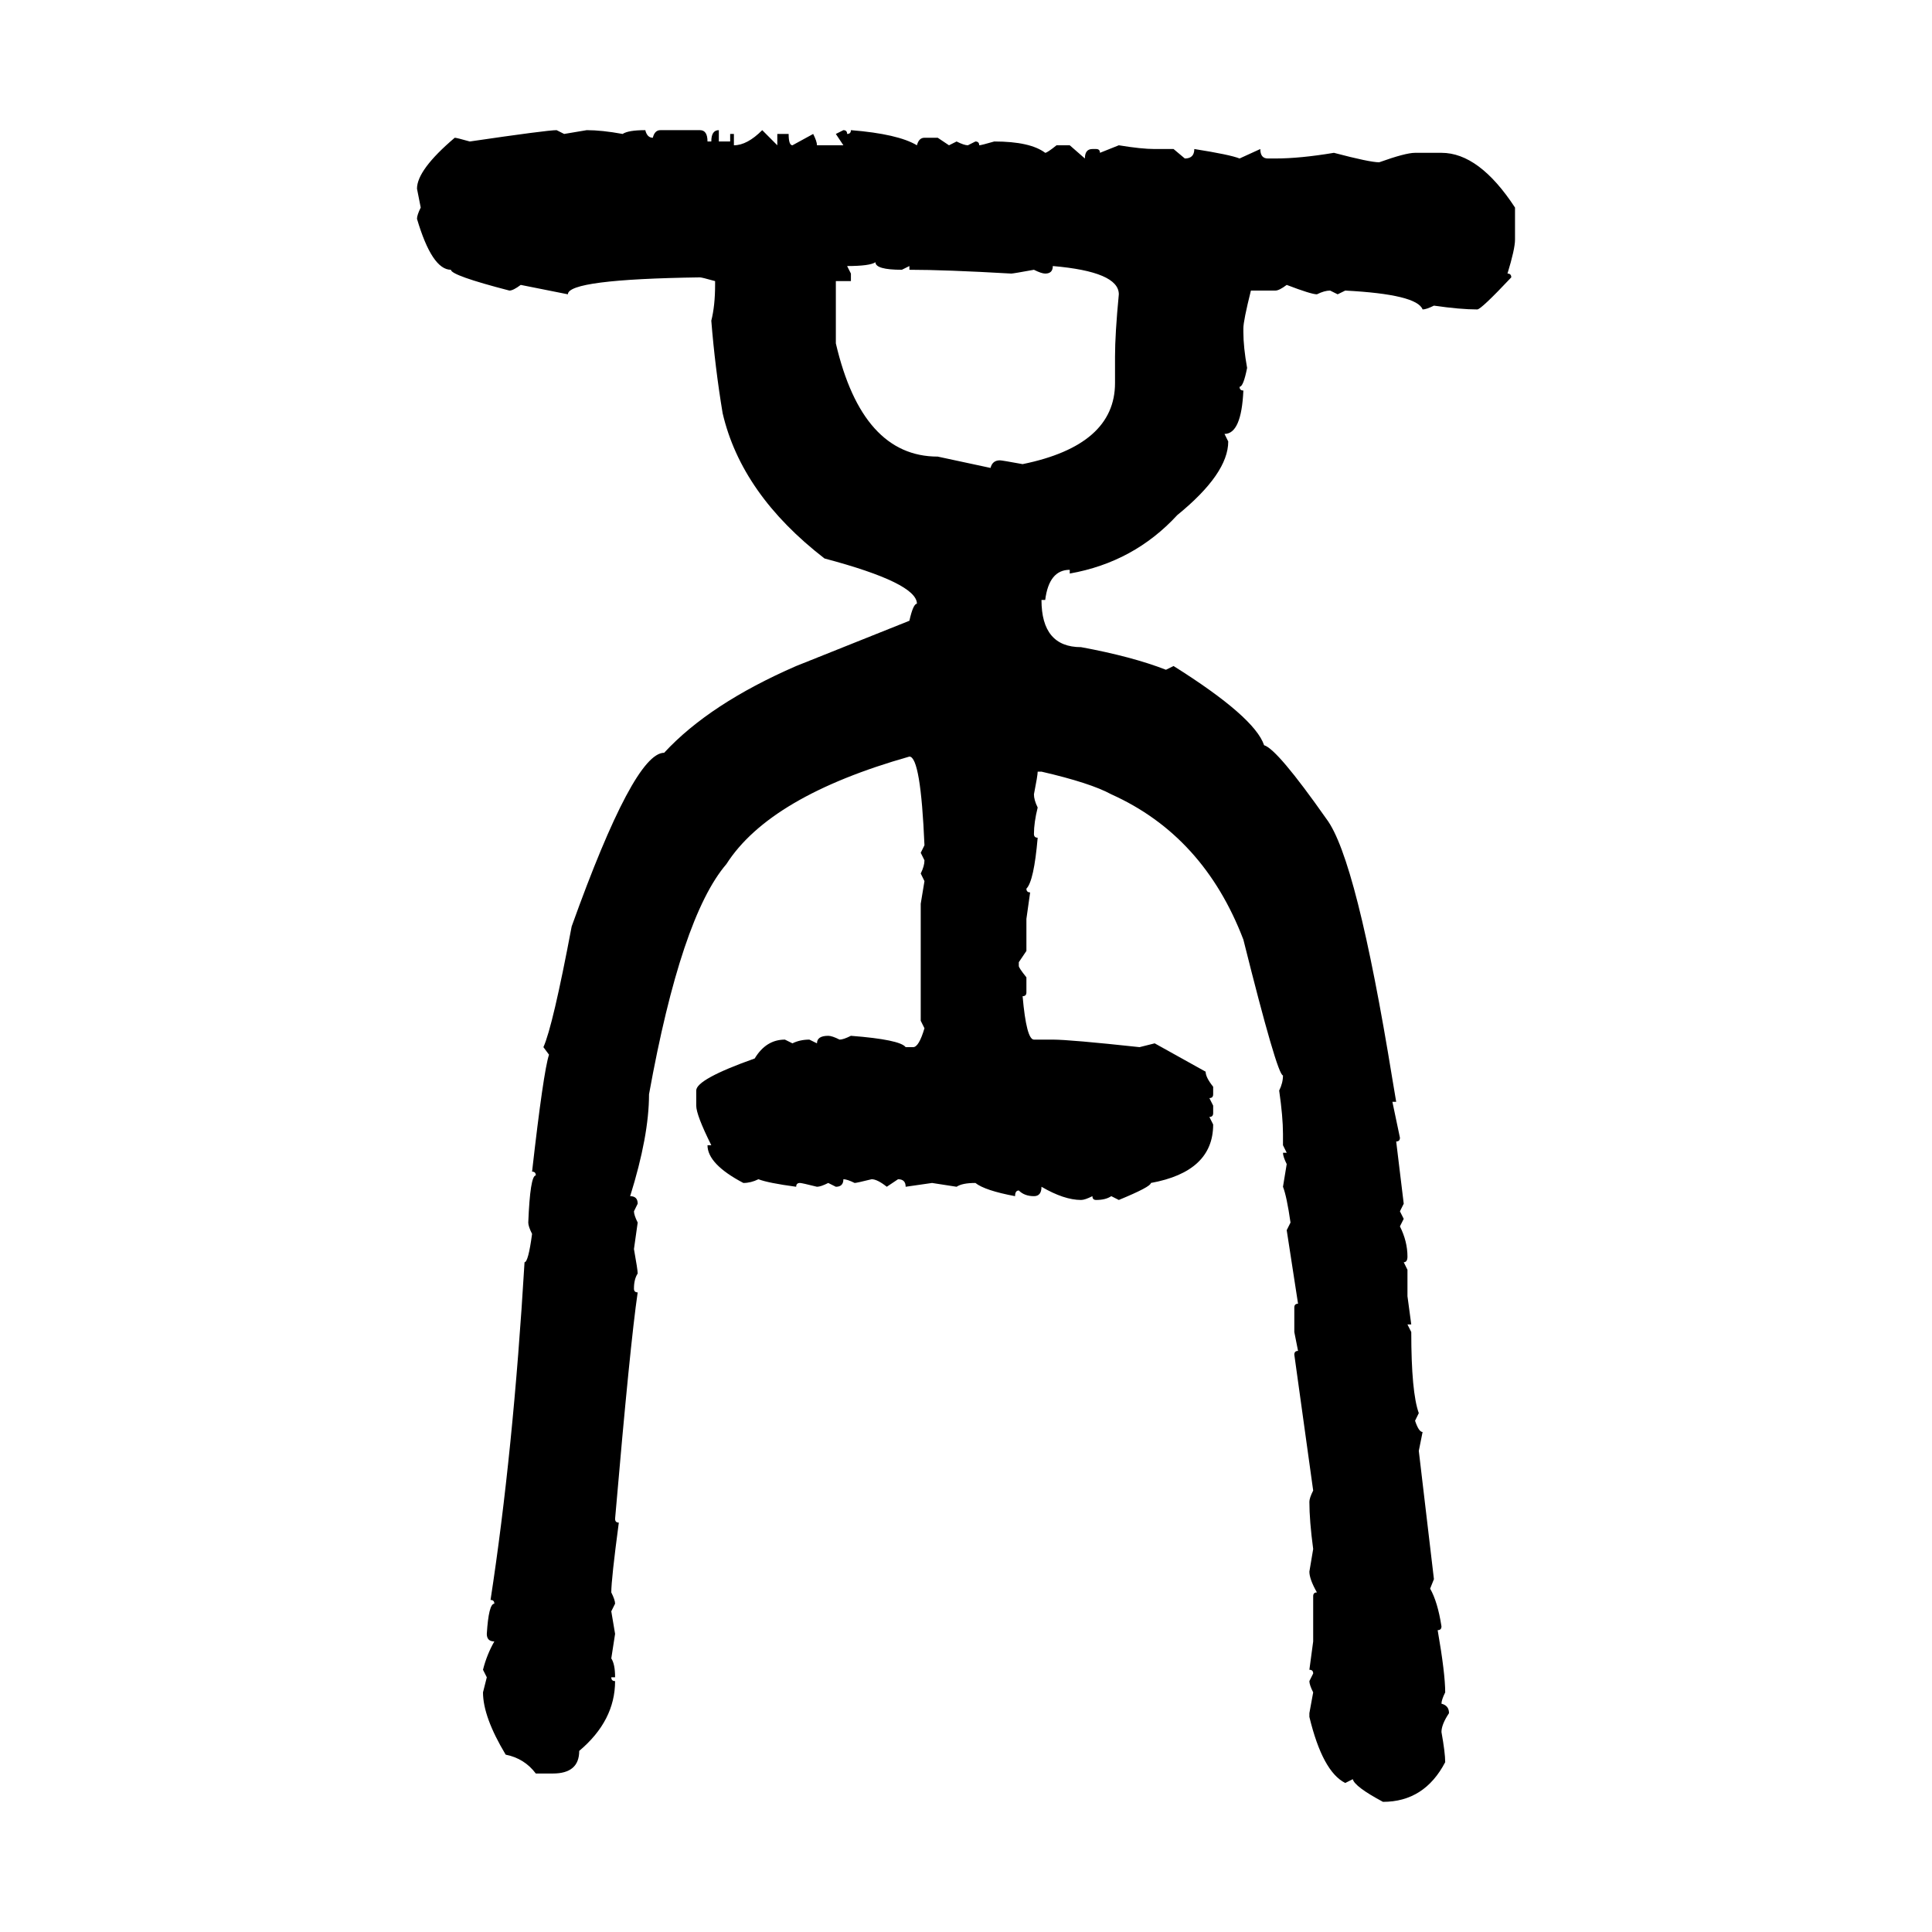 <svg xmlns="http://www.w3.org/2000/svg" xmlns:xlink="http://www.w3.org/1999/xlink" width="300" height="300"><path d="M86.43 20.21L86.43 20.21L87.60 20.80L91.11 20.21Q93.46 20.21 96.68 20.80L96.68 20.80Q97.56 20.21 100.20 20.21L100.20 20.21Q100.49 21.39 101.37 21.39L101.37 21.39Q101.66 20.21 102.54 20.21L102.54 20.21L108.69 20.21Q109.86 20.21 109.86 21.97L109.86 21.97L110.45 21.97Q110.45 20.21 111.62 20.21L111.62 20.21L111.62 21.97L113.38 21.97L113.38 20.80L113.96 20.80L113.96 22.56Q116.02 22.56 118.36 20.21L118.36 20.21L120.70 22.56L120.70 20.80L122.46 20.80Q122.46 22.56 123.05 22.56L123.05 22.56L126.27 20.80Q126.86 21.97 126.86 22.56L126.86 22.56L130.96 22.56L129.79 20.80L130.96 20.21Q131.54 20.21 131.54 20.80L131.54 20.80Q132.13 20.80 132.13 20.21L132.13 20.21Q139.45 20.80 142.38 22.56L142.38 22.56Q142.68 21.39 143.55 21.39L143.55 21.39L145.61 21.39L147.36 22.56L148.54 21.97Q149.71 22.56 150.29 22.56L150.29 22.56L151.46 21.97Q152.05 21.97 152.05 22.56L152.05 22.56Q152.34 22.56 154.39 21.97L154.39 21.97Q159.96 21.97 162.30 23.73L162.30 23.73Q162.60 23.73 164.06 22.56L164.06 22.56L166.11 22.56L168.46 24.61Q168.46 23.14 169.63 23.14L169.63 23.14L170.21 23.14Q170.80 23.14 170.80 23.73L170.80 23.73L173.73 22.56Q177.25 23.14 179.30 23.14L179.30 23.14L182.23 23.14L183.98 24.61Q185.45 24.61 185.45 23.14L185.45 23.14Q191.02 24.02 192.48 24.61L192.48 24.61L195.70 23.14Q195.70 24.61 196.88 24.61L196.88 24.61L198.05 24.61Q201.86 24.61 207.13 23.73L207.13 23.73Q212.70 25.20 214.16 25.20L214.16 25.20Q218.26 23.73 219.73 23.73L219.73 23.73L223.83 23.73Q229.69 23.73 235.25 32.23L235.25 32.23L235.25 37.21Q235.25 38.67 234.08 42.48L234.08 42.48Q234.67 42.48 234.67 43.07L234.67 43.07Q229.98 48.05 229.39 48.05L229.39 48.05Q226.76 48.05 222.66 47.46L222.66 47.46Q221.48 48.05 220.90 48.05L220.90 48.05Q220.02 45.70 208.89 45.12L208.89 45.12L207.71 45.70L206.54 45.12Q205.66 45.12 204.49 45.70L204.49 45.70Q203.61 45.70 199.80 44.24L199.80 44.24Q198.63 45.12 198.05 45.12L198.05 45.12L194.24 45.12Q193.07 49.80 193.07 50.98L193.07 50.98L193.07 51.56Q193.07 53.91 193.65 57.13L193.65 57.13Q193.07 60.06 192.48 60.06L192.48 60.06Q192.48 60.64 193.07 60.64L193.07 60.64Q192.77 67.38 190.14 67.38L190.14 67.38L190.72 68.55Q190.72 73.54 182.81 79.98L182.81 79.98Q176.07 87.30 166.11 89.06L166.11 89.06L166.11 88.48Q162.89 88.48 162.30 93.16L162.30 93.16L161.72 93.16Q161.72 100.49 167.87 100.49L167.87 100.49Q175.78 101.95 181.05 104.00L181.05 104.00L182.23 103.42Q194.82 111.33 196.29 115.72L196.29 115.72Q198.34 116.31 205.96 127.15L205.96 127.15Q210.64 133.30 216.21 167.58L216.21 167.58L216.80 171.09L216.21 171.09L217.38 176.66Q217.38 177.25 216.80 177.25L216.80 177.25L217.97 186.91L217.38 188.09L217.97 189.26L217.38 190.43Q218.55 192.77 218.55 195.12L218.55 195.12Q218.55 196.00 217.97 196.00L217.97 196.00L218.55 197.17L218.55 201.27L219.14 205.66L218.55 205.66L219.14 206.84Q219.14 216.21 220.31 219.43L220.31 219.43L219.73 220.61Q220.31 222.36 220.90 222.36L220.90 222.36L220.31 225.29L222.66 245.21L222.07 246.68Q223.24 248.73 223.83 252.54L223.83 252.54Q223.83 253.13 223.24 253.13L223.24 253.13Q224.41 259.86 224.41 262.79L224.41 262.79Q223.83 263.96 223.83 264.55L223.83 264.55Q225 264.84 225 266.02L225 266.02Q223.83 267.77 223.83 268.95L223.83 268.95Q224.41 272.17 224.41 273.63L224.41 273.63Q221.19 279.79 214.75 279.79L214.75 279.79Q210.35 277.44 210.06 276.27L210.06 276.27L208.89 276.86Q205.37 275.10 203.32 266.60L203.32 266.60L203.32 266.02L203.91 262.79Q203.32 261.62 203.32 261.04L203.32 261.04L203.91 259.86Q203.91 259.28 203.32 259.28L203.32 259.28L203.91 254.88L203.91 247.85Q203.91 247.27 204.49 247.27L204.49 247.27Q203.32 245.21 203.32 244.04L203.32 244.04L203.91 240.53Q203.32 236.13 203.32 233.20L203.32 233.20Q203.32 232.62 203.91 231.45L203.91 231.45L200.98 210.35Q200.98 209.77 201.56 209.77L201.56 209.77L200.98 206.84L200.98 203.03Q200.98 202.44 201.56 202.44L201.56 202.44L199.80 191.02L200.39 189.84Q199.80 185.74 199.22 184.28L199.22 184.28L199.80 180.76Q199.22 179.59 199.22 179.00L199.22 179.00L199.80 179.00L199.22 177.83L199.22 176.07Q199.22 173.44 198.63 169.34L198.63 169.34Q199.22 168.16 199.22 166.99L199.22 166.99Q198.34 166.99 193.07 145.90L193.07 145.90Q186.91 129.79 172.56 123.34L172.56 123.34Q169.34 121.58 161.72 119.82L161.72 119.82L161.13 119.82Q161.13 120.41 160.55 123.34L160.55 123.34Q160.55 124.22 161.13 125.39L161.13 125.39Q160.55 127.73 160.55 129.49L160.55 129.49Q160.55 130.08 161.13 130.08L161.13 130.08Q160.55 136.82 159.38 137.99L159.38 137.99Q159.38 138.57 159.96 138.57L159.96 138.57L159.38 142.68L159.38 147.66L158.20 149.41L158.20 150Q158.20 150.29 159.38 151.76L159.38 151.76L159.38 154.10Q159.38 154.69 158.79 154.69L158.79 154.69Q159.38 161.43 160.55 161.43L160.55 161.43L163.48 161.43Q166.11 161.43 176.95 162.60L176.95 162.60L179.30 162.01L187.21 166.41Q187.21 167.29 188.38 168.75L188.38 168.75L188.38 169.92Q188.38 170.51 187.79 170.51L187.79 170.51L188.38 171.68L188.38 172.85Q188.38 173.44 187.79 173.44L187.79 173.44L188.38 174.61Q188.38 181.93 178.71 183.69L178.71 183.69Q178.71 184.28 173.73 186.33L173.73 186.33L172.56 185.74Q171.68 186.33 170.21 186.33L170.21 186.33Q169.63 186.33 169.63 185.74L169.63 185.74Q168.46 186.33 167.87 186.33L167.87 186.33Q165.23 186.33 161.72 184.28L161.72 184.28Q161.72 185.74 160.55 185.74L160.55 185.74Q159.08 185.74 158.20 184.86L158.20 184.86Q157.62 184.86 157.62 185.74L157.62 185.74Q152.93 184.86 151.46 183.69L151.46 183.69Q149.41 183.69 148.54 184.28L148.54 184.28L144.73 183.69L140.63 184.28Q140.63 183.11 139.45 183.11L139.45 183.11L137.70 184.28Q136.23 183.11 135.35 183.11L135.35 183.11Q133.01 183.69 132.71 183.69L132.71 183.69Q131.54 183.11 130.96 183.11L130.96 183.11Q130.96 184.28 129.79 184.28L129.79 184.28L128.61 183.69Q127.44 184.28 126.86 184.28L126.86 184.28Q124.51 183.69 124.22 183.69L124.22 183.69Q123.63 183.69 123.63 184.28L123.63 184.28Q119.24 183.69 117.77 183.11L117.77 183.11Q116.60 183.69 115.43 183.69L115.43 183.69Q109.86 180.76 109.86 177.83L109.86 177.83L110.45 177.83Q108.11 173.14 108.11 171.68L108.11 171.68L108.11 169.34Q108.11 167.58 117.19 164.36L117.19 164.36Q118.95 161.43 121.88 161.43L121.88 161.43L123.05 162.01Q124.22 161.43 125.68 161.43L125.68 161.43L126.86 162.01Q126.86 160.84 128.61 160.84L128.61 160.84Q129.20 160.84 130.37 161.43L130.37 161.43Q130.96 161.43 132.13 160.84L132.13 160.84Q139.75 161.43 140.63 162.60L140.63 162.60L141.80 162.60Q142.68 162.60 143.55 159.67L143.55 159.67L142.97 158.50L142.97 140.33L143.55 136.82L142.97 135.64Q143.55 134.47 143.55 133.59L143.55 133.59L142.97 132.42L143.55 131.25Q142.97 117.48 141.21 117.48L141.21 117.48Q119.53 123.63 112.79 134.18L112.79 134.18Q105.76 142.38 100.78 169.92L100.78 169.92Q100.78 176.37 97.85 185.74L97.85 185.74Q99.02 185.74 99.02 186.91L99.02 186.91L98.44 188.09Q98.44 188.67 99.02 189.84L99.02 189.84L98.44 193.95Q99.02 197.17 99.02 197.75L99.02 197.75Q98.44 198.63 98.44 200.10L98.44 200.10Q98.44 200.68 99.02 200.68L99.02 200.68Q97.85 208.59 95.51 235.84L95.51 235.84Q95.51 236.43 96.09 236.43L96.09 236.43Q94.92 245.21 94.92 247.27L94.92 247.27Q95.51 248.44 95.51 249.02L95.51 249.02L94.92 250.20L95.51 253.71L94.92 257.52Q95.51 258.40 95.51 260.45L95.51 260.45L94.92 260.45Q94.92 261.04 95.51 261.04L95.51 261.04Q95.51 267.19 89.94 271.88L89.94 271.88Q89.94 275.39 85.84 275.39L85.84 275.39L83.20 275.39Q81.45 273.05 78.52 272.46L78.52 272.46Q75 266.60 75 262.79L75 262.79L75.59 260.45L75 259.28Q75.59 256.93 76.76 254.88L76.76 254.88Q75.59 254.88 75.59 253.71L75.59 253.71Q75.88 249.02 76.76 249.02L76.76 249.02Q76.76 248.44 76.17 248.44L76.17 248.44Q79.69 225.59 81.45 196.00L81.45 196.00Q82.03 196.00 82.62 191.60L82.62 191.60Q82.03 190.43 82.03 189.84L82.03 189.84Q82.32 182.52 83.20 182.52L83.20 182.52Q83.20 181.93 82.62 181.93L82.62 181.93Q84.38 166.41 85.25 163.77L85.25 163.77L84.38 162.60Q85.84 159.38 88.77 143.85L88.77 143.85Q98.44 116.89 103.13 116.89L103.13 116.89Q110.16 109.28 123.63 103.42L123.63 103.42L141.21 96.39Q141.80 93.75 142.38 93.75L142.38 93.75Q142.38 90.53 128.03 86.72L128.03 86.72Q115.14 76.76 112.21 64.16L112.21 64.16Q111.04 57.13 110.45 49.80L110.45 49.80Q111.04 47.46 111.04 44.24L111.04 44.24L111.04 43.65Q108.98 43.07 108.69 43.07L108.69 43.07Q88.18 43.36 88.18 45.70L88.18 45.70L80.86 44.24Q79.69 45.12 79.10 45.12L79.10 45.12Q70.02 42.77 70.02 41.89L70.02 41.89Q67.09 41.89 64.75 33.98L64.75 33.98Q64.75 33.40 65.33 32.23L65.33 32.23L64.75 29.30Q64.75 26.37 70.61 21.39L70.61 21.39Q70.90 21.39 72.95 21.97L72.95 21.97Q84.96 20.21 86.43 20.21ZM131.54 41.31L131.54 41.31L132.13 42.48L132.13 43.65L129.79 43.65L129.79 53.32Q133.89 70.90 145.61 70.90L145.61 70.90L153.81 72.66Q154.10 71.48 155.27 71.48L155.27 71.48Q155.57 71.48 158.79 72.07L158.79 72.07Q173.14 69.14 173.14 59.47L173.14 59.47L173.14 55.37Q173.14 51.86 173.73 45.70L173.73 45.70Q173.73 42.19 163.48 41.31L163.48 41.31Q163.48 42.48 162.30 42.48L162.30 42.48Q161.72 42.48 160.55 41.89L160.55 41.89Q157.32 42.48 157.03 42.48L157.03 42.48Q146.78 41.89 141.21 41.89L141.21 41.89L141.21 41.31L140.04 41.89Q135.94 41.89 135.94 40.72L135.94 40.72Q135.06 41.31 131.54 41.31Z"/></svg>